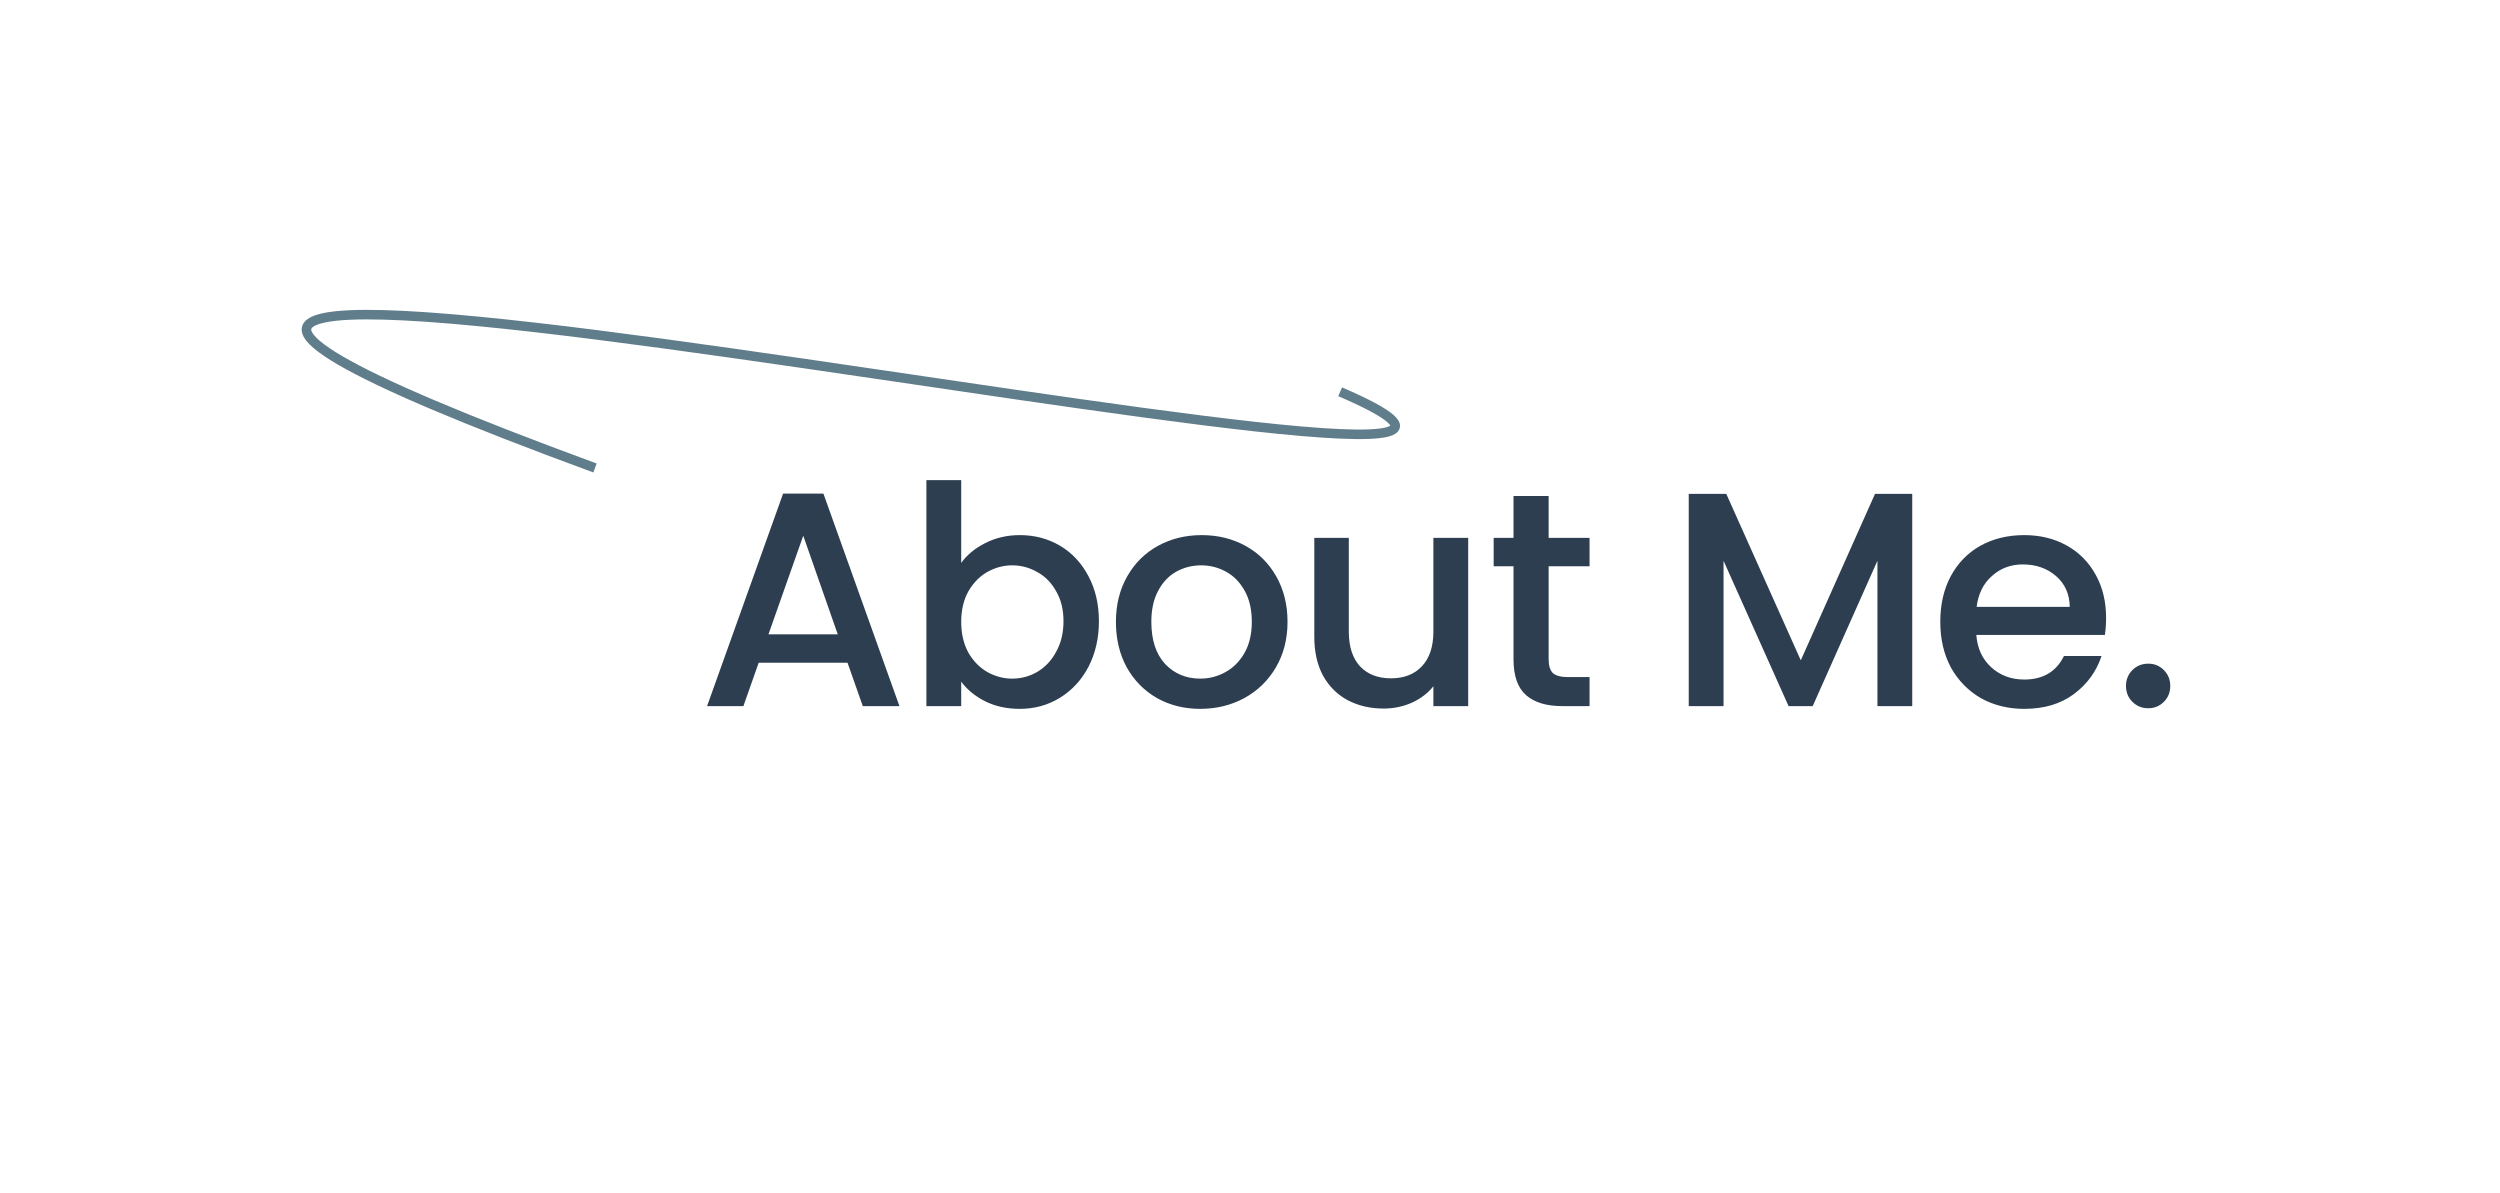 <svg width="262" height="125" viewBox="0 0 262 125" fill="none" xmlns="http://www.w3.org/2000/svg">
<path d="M88.821 69.456H79.509L77.909 74H74.101L82.069 51.728H86.293L94.261 74H90.421L88.821 69.456ZM87.797 66.48L84.181 56.144L80.533 66.48H87.797ZM100.734 58.992C101.352 58.139 102.195 57.445 103.262 56.912C104.35 56.357 105.555 56.08 106.878 56.08C108.435 56.08 109.843 56.453 111.102 57.2C112.36 57.947 113.352 59.013 114.078 60.4C114.803 61.765 115.166 63.333 115.166 65.104C115.166 66.875 114.803 68.464 114.078 69.872C113.352 71.259 112.35 72.347 111.07 73.136C109.811 73.904 108.414 74.288 106.878 74.288C105.512 74.288 104.296 74.021 103.23 73.488C102.184 72.955 101.352 72.272 100.734 71.44V74H97.086V50.32H100.734V58.992ZM111.454 65.104C111.454 63.888 111.198 62.843 110.686 61.968C110.195 61.072 109.534 60.4 108.702 59.952C107.891 59.483 107.016 59.248 106.078 59.248C105.16 59.248 104.286 59.483 103.454 59.952C102.643 60.421 101.982 61.104 101.47 62C100.979 62.896 100.734 63.952 100.734 65.168C100.734 66.384 100.979 67.451 101.47 68.368C101.982 69.264 102.643 69.947 103.454 70.416C104.286 70.885 105.16 71.12 106.078 71.12C107.016 71.12 107.891 70.885 108.702 70.416C109.534 69.925 110.195 69.221 110.686 68.304C111.198 67.387 111.454 66.32 111.454 65.104ZM125.781 74.288C124.117 74.288 122.613 73.915 121.269 73.168C119.925 72.4 118.869 71.333 118.101 69.968C117.333 68.581 116.949 66.981 116.949 65.168C116.949 63.376 117.344 61.787 118.133 60.4C118.922 59.013 120 57.947 121.365 57.2C122.73 56.453 124.256 56.08 125.941 56.08C127.626 56.08 129.152 56.453 130.517 57.2C131.882 57.947 132.96 59.013 133.749 60.4C134.538 61.787 134.933 63.376 134.933 65.168C134.933 66.96 134.528 68.549 133.717 69.936C132.906 71.323 131.797 72.4 130.389 73.168C129.002 73.915 127.466 74.288 125.781 74.288ZM125.781 71.12C126.72 71.12 127.594 70.896 128.405 70.448C129.237 70 129.909 69.328 130.421 68.432C130.933 67.536 131.189 66.448 131.189 65.168C131.189 63.888 130.944 62.811 130.453 61.936C129.962 61.04 129.312 60.368 128.501 59.92C127.69 59.472 126.816 59.248 125.877 59.248C124.938 59.248 124.064 59.472 123.253 59.92C122.464 60.368 121.834 61.04 121.365 61.936C120.896 62.811 120.661 63.888 120.661 65.168C120.661 67.067 121.141 68.539 122.101 69.584C123.082 70.608 124.309 71.12 125.781 71.12ZM153.867 56.368V74H150.219V71.92C149.643 72.645 148.886 73.221 147.947 73.648C147.03 74.053 146.049 74.256 145.003 74.256C143.617 74.256 142.369 73.968 141.259 73.392C140.171 72.816 139.307 71.963 138.667 70.832C138.049 69.701 137.739 68.336 137.739 66.736V56.368H141.355V66.192C141.355 67.771 141.75 68.987 142.539 69.84C143.329 70.672 144.406 71.088 145.771 71.088C147.137 71.088 148.214 70.672 149.003 69.84C149.814 68.987 150.219 67.771 150.219 66.192V56.368H153.867ZM162.297 59.344V69.104C162.297 69.765 162.446 70.245 162.745 70.544C163.065 70.821 163.598 70.96 164.345 70.96H166.585V74H163.705C162.062 74 160.803 73.616 159.929 72.848C159.054 72.08 158.617 70.832 158.617 69.104V59.344H156.537V56.368H158.617V51.984H162.297V56.368H166.585V59.344H162.297ZM200.403 51.76V74H196.755V58.768L189.971 74H187.443L180.627 58.768V74H176.979V51.76H180.915L188.723 69.2L196.499 51.76H200.403ZM220.718 64.752C220.718 65.413 220.675 66.011 220.59 66.544H207.118C207.225 67.952 207.747 69.083 208.686 69.936C209.625 70.789 210.777 71.216 212.142 71.216C214.105 71.216 215.491 70.395 216.302 68.752H220.238C219.705 70.373 218.734 71.707 217.326 72.752C215.939 73.776 214.211 74.288 212.142 74.288C210.457 74.288 208.942 73.915 207.598 73.168C206.275 72.4 205.23 71.333 204.462 69.968C203.715 68.581 203.342 66.981 203.342 65.168C203.342 63.355 203.705 61.765 204.43 60.4C205.177 59.013 206.211 57.947 207.534 57.2C208.878 56.453 210.414 56.08 212.142 56.08C213.806 56.08 215.289 56.443 216.59 57.168C217.891 57.893 218.905 58.917 219.63 60.24C220.355 61.541 220.718 63.045 220.718 64.752ZM216.91 63.6C216.889 62.256 216.409 61.179 215.47 60.368C214.531 59.557 213.369 59.152 211.982 59.152C210.723 59.152 209.646 59.557 208.75 60.368C207.854 61.157 207.321 62.235 207.15 63.6H216.91ZM225.14 74.224C224.479 74.224 223.924 74 223.476 73.552C223.028 73.104 222.804 72.549 222.804 71.888C222.804 71.227 223.028 70.672 223.476 70.224C223.924 69.776 224.479 69.552 225.14 69.552C225.78 69.552 226.324 69.776 226.772 70.224C227.22 70.672 227.444 71.227 227.444 71.888C227.444 72.549 227.22 73.104 226.772 73.552C226.324 74 225.78 74.224 225.14 74.224Z" fill="#2C3E50"></path>
<path d="M62.357 49.045C-48.707 8.245 185.238 60.355 140.449 41.059" stroke="#607D8B"></path>
</svg>
